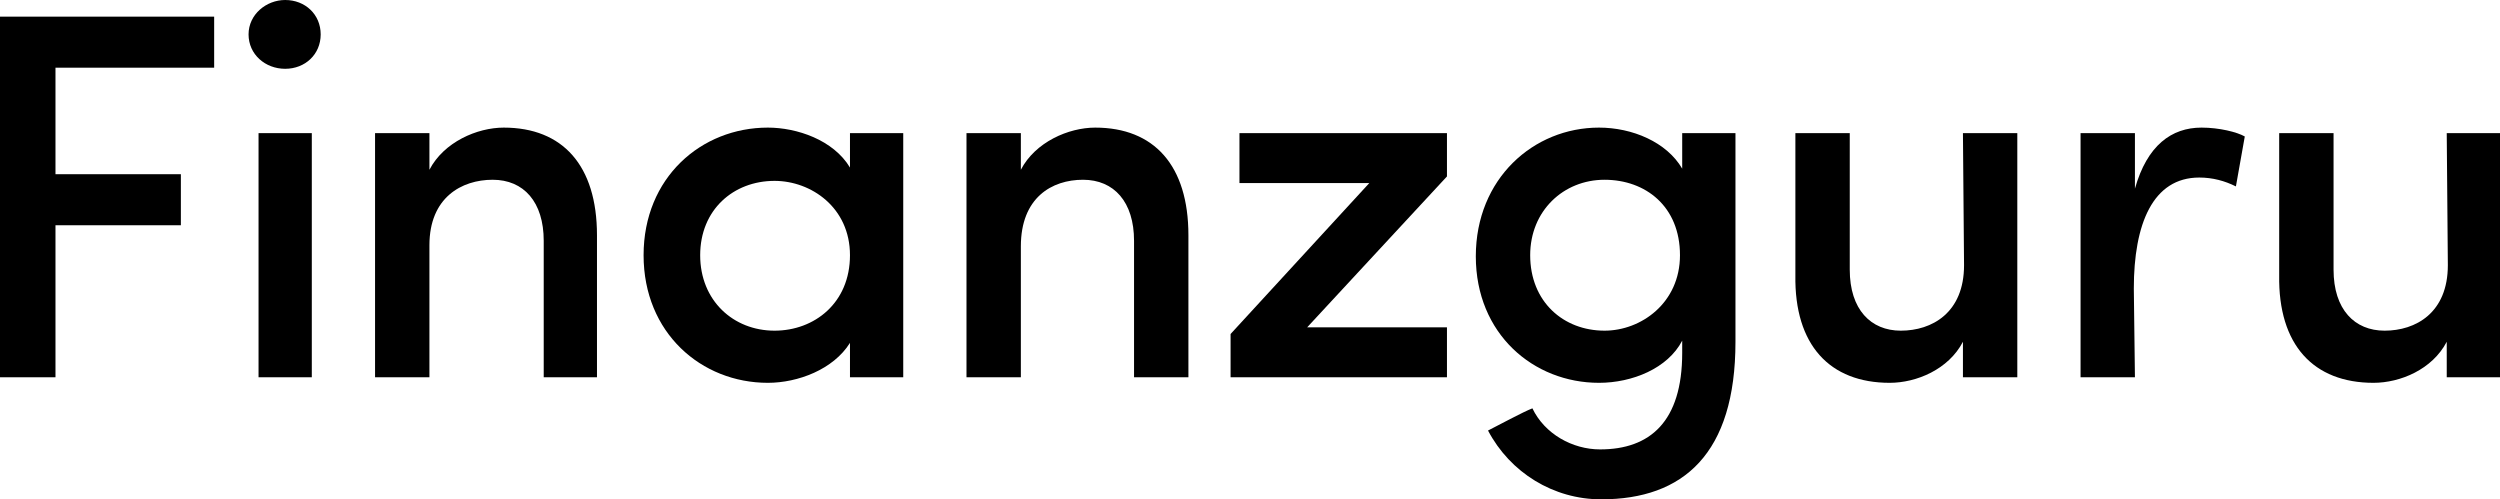 <svg version="1.1" id="Ebene_1" xmlns:x="ns_extend;" xmlns:i="ns_ai;" xmlns:graph="ns_graphs;" xmlns="http://www.w3.org/2000/svg" xmlns:xlink="http://www.w3.org/1999/xlink" x="0px" y="0px" viewBox="0 0 225.3 45" style="enable-background:new 0 0 225.3 45;" xml:space="preserve">
 <g>
  <path d="M0,1.5h19.3v4.6H5v9.6h11.3v4.6H5V34H0V1.5z">
  </path>
  <path d="M25.7,0c1.8,0,3.2,1.3,3.2,3.1s-1.4,3.1-3.2,3.1s-3.3-1.3-3.3-3.1S24,0,25.7,0z M28.1,12h-4.8v22h4.8L28.1,12z">
  </path>
  <path d="M38.7,34h-4.9V12h4.9v3.3c1.3-2.5,4.3-3.8,6.7-3.8c5.3,0,8.4,3.4,8.4,9.7V34H49V21.7c0-3.5-1.8-5.5-4.6-5.5
		s-5.7,1.6-5.7,5.9V34z">
  </path>
  <path d="M76.6,30.9c-1.5,2.4-4.7,3.6-7.4,3.6C63.2,34.5,58,30,58,23s5.2-11.5,11.2-11.5c2.6,0,5.9,1.1,7.4,3.6V12h4.8v22h-4.8V30.9
		z M69.8,29.8c3.6,0,6.8-2.5,6.8-6.8s-3.5-6.7-6.8-6.7c-3.7,0-6.7,2.6-6.7,6.7S66.1,29.8,69.8,29.8L69.8,29.8z">
  </path>
  <path d="M92,34h-4.9V12H92v3.3c1.3-2.5,4.3-3.8,6.7-3.8c5.3,0,8.4,3.4,8.4,9.7V34h-4.9V21.7c0-3.5-1.8-5.5-4.6-5.5S92,17.8,92,22.2
		V34z">
  </path>
  <path d="M130.4,12v3.9l-12.6,13.6h12.6V34h-19.5v-3.9l12.5-13.6h-11.7V12H130.4z">
  </path>
  <path d="M144.2,40.5c4.5,0,7.4-2.5,7.4-8.7v-1.1c-1.3,2.5-4.5,3.8-7.5,3.8c-5.9,0-11.1-4.4-11.1-11.4s5.2-11.6,11.1-11.6
		c3,0,6.1,1.3,7.5,3.7V12h4.8v18.8c0,10.1-4.7,14.2-12.1,14.2c-4.3,0-8.2-2.4-10.2-6.2c0.8-0.4,3.2-1.7,4-2
		C139.2,39.1,141.7,40.5,144.2,40.5z M144.6,16.2c-3.7,0-6.7,2.8-6.7,6.8c0,4.2,3,6.8,6.7,6.8c3.3,0,6.8-2.5,6.8-6.8
		C151.4,18.6,148.3,16.2,144.6,16.2L144.6,16.2z">
  </path>
  <path d="M176.9,12h4.9v22h-4.9v-3.2c-1.3,2.5-4.2,3.7-6.6,3.7c-5.4,0-8.6-3.4-8.5-9.7V12h4.9v12.3c0,3.6,1.9,5.5,4.6,5.5
		c2.8,0,5.7-1.6,5.7-5.9L176.9,12z">
  </path>
  <path d="M192.4,34h-4.9V12h4.9v5c1.1-3.9,3.3-5.5,6-5.5c1.6,0,3.2,0.4,3.9,0.8l-0.8,4.5c-1-0.5-2.1-0.8-3.3-0.8
		c-4.2,0-5.9,4.2-5.9,10L192.4,34z">
  </path>
  <path d="M220.5,12h4.9v22h-4.9v-3.2c-1.3,2.5-4.2,3.7-6.6,3.7c-5.4,0-8.6-3.4-8.5-9.7V12h4.9v12.3c0,3.6,1.9,5.5,4.6,5.5
		c2.8,0,5.7-1.6,5.7-5.9L220.5,12z">
  </path>
 </g>
</svg>